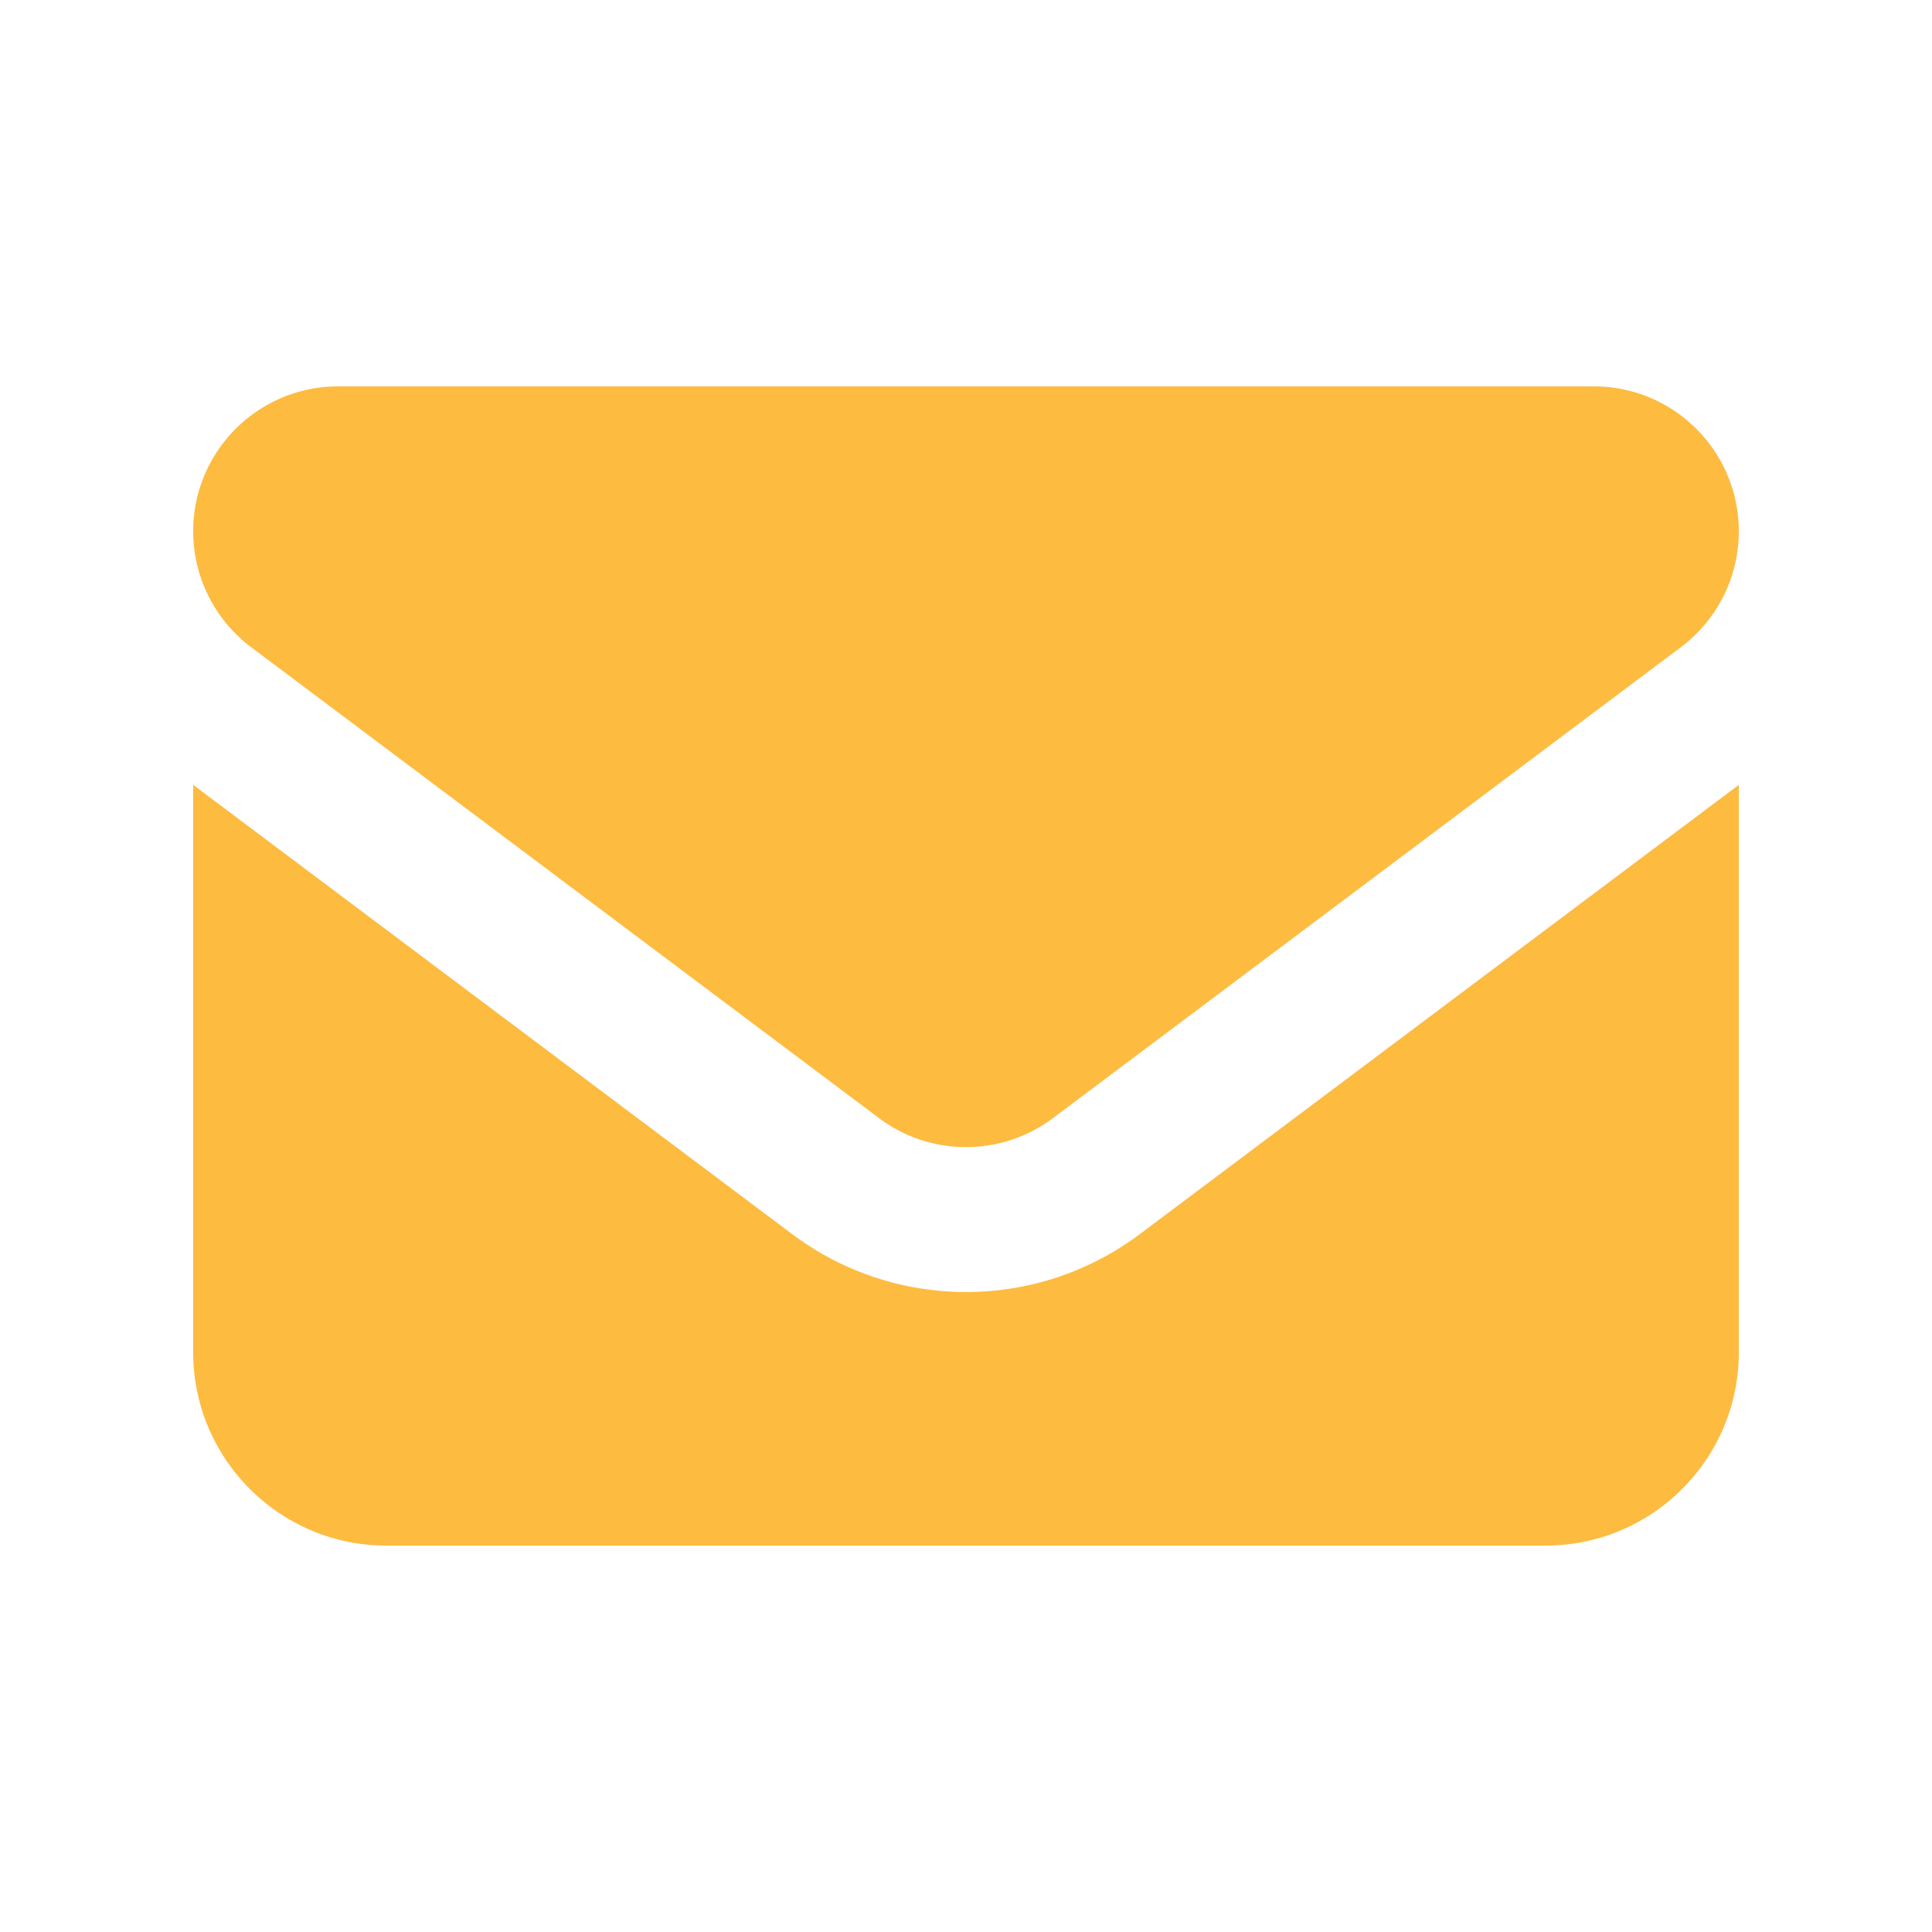 <svg xmlns="http://www.w3.org/2000/svg" viewBox="0 0 640 640" fill="#FDBB40"><path d="M112 128c-26.5 0-48 21.5-48 48 0 15.1 7.1 29.3 19.2 38.4l208 156a48 48 0 0 0 57.6 0l208-156c12.1-9.1 19.2-23.3 19.2-38.4 0-26.5-21.5-48-48-48zM64 260v188c0 35.3 28.7 64 64 64h384c35.3 0 64-28.7 64-64V260L377.6 408.8c-34.1 25.6-81.1 25.6-115.2 0z"/></svg>